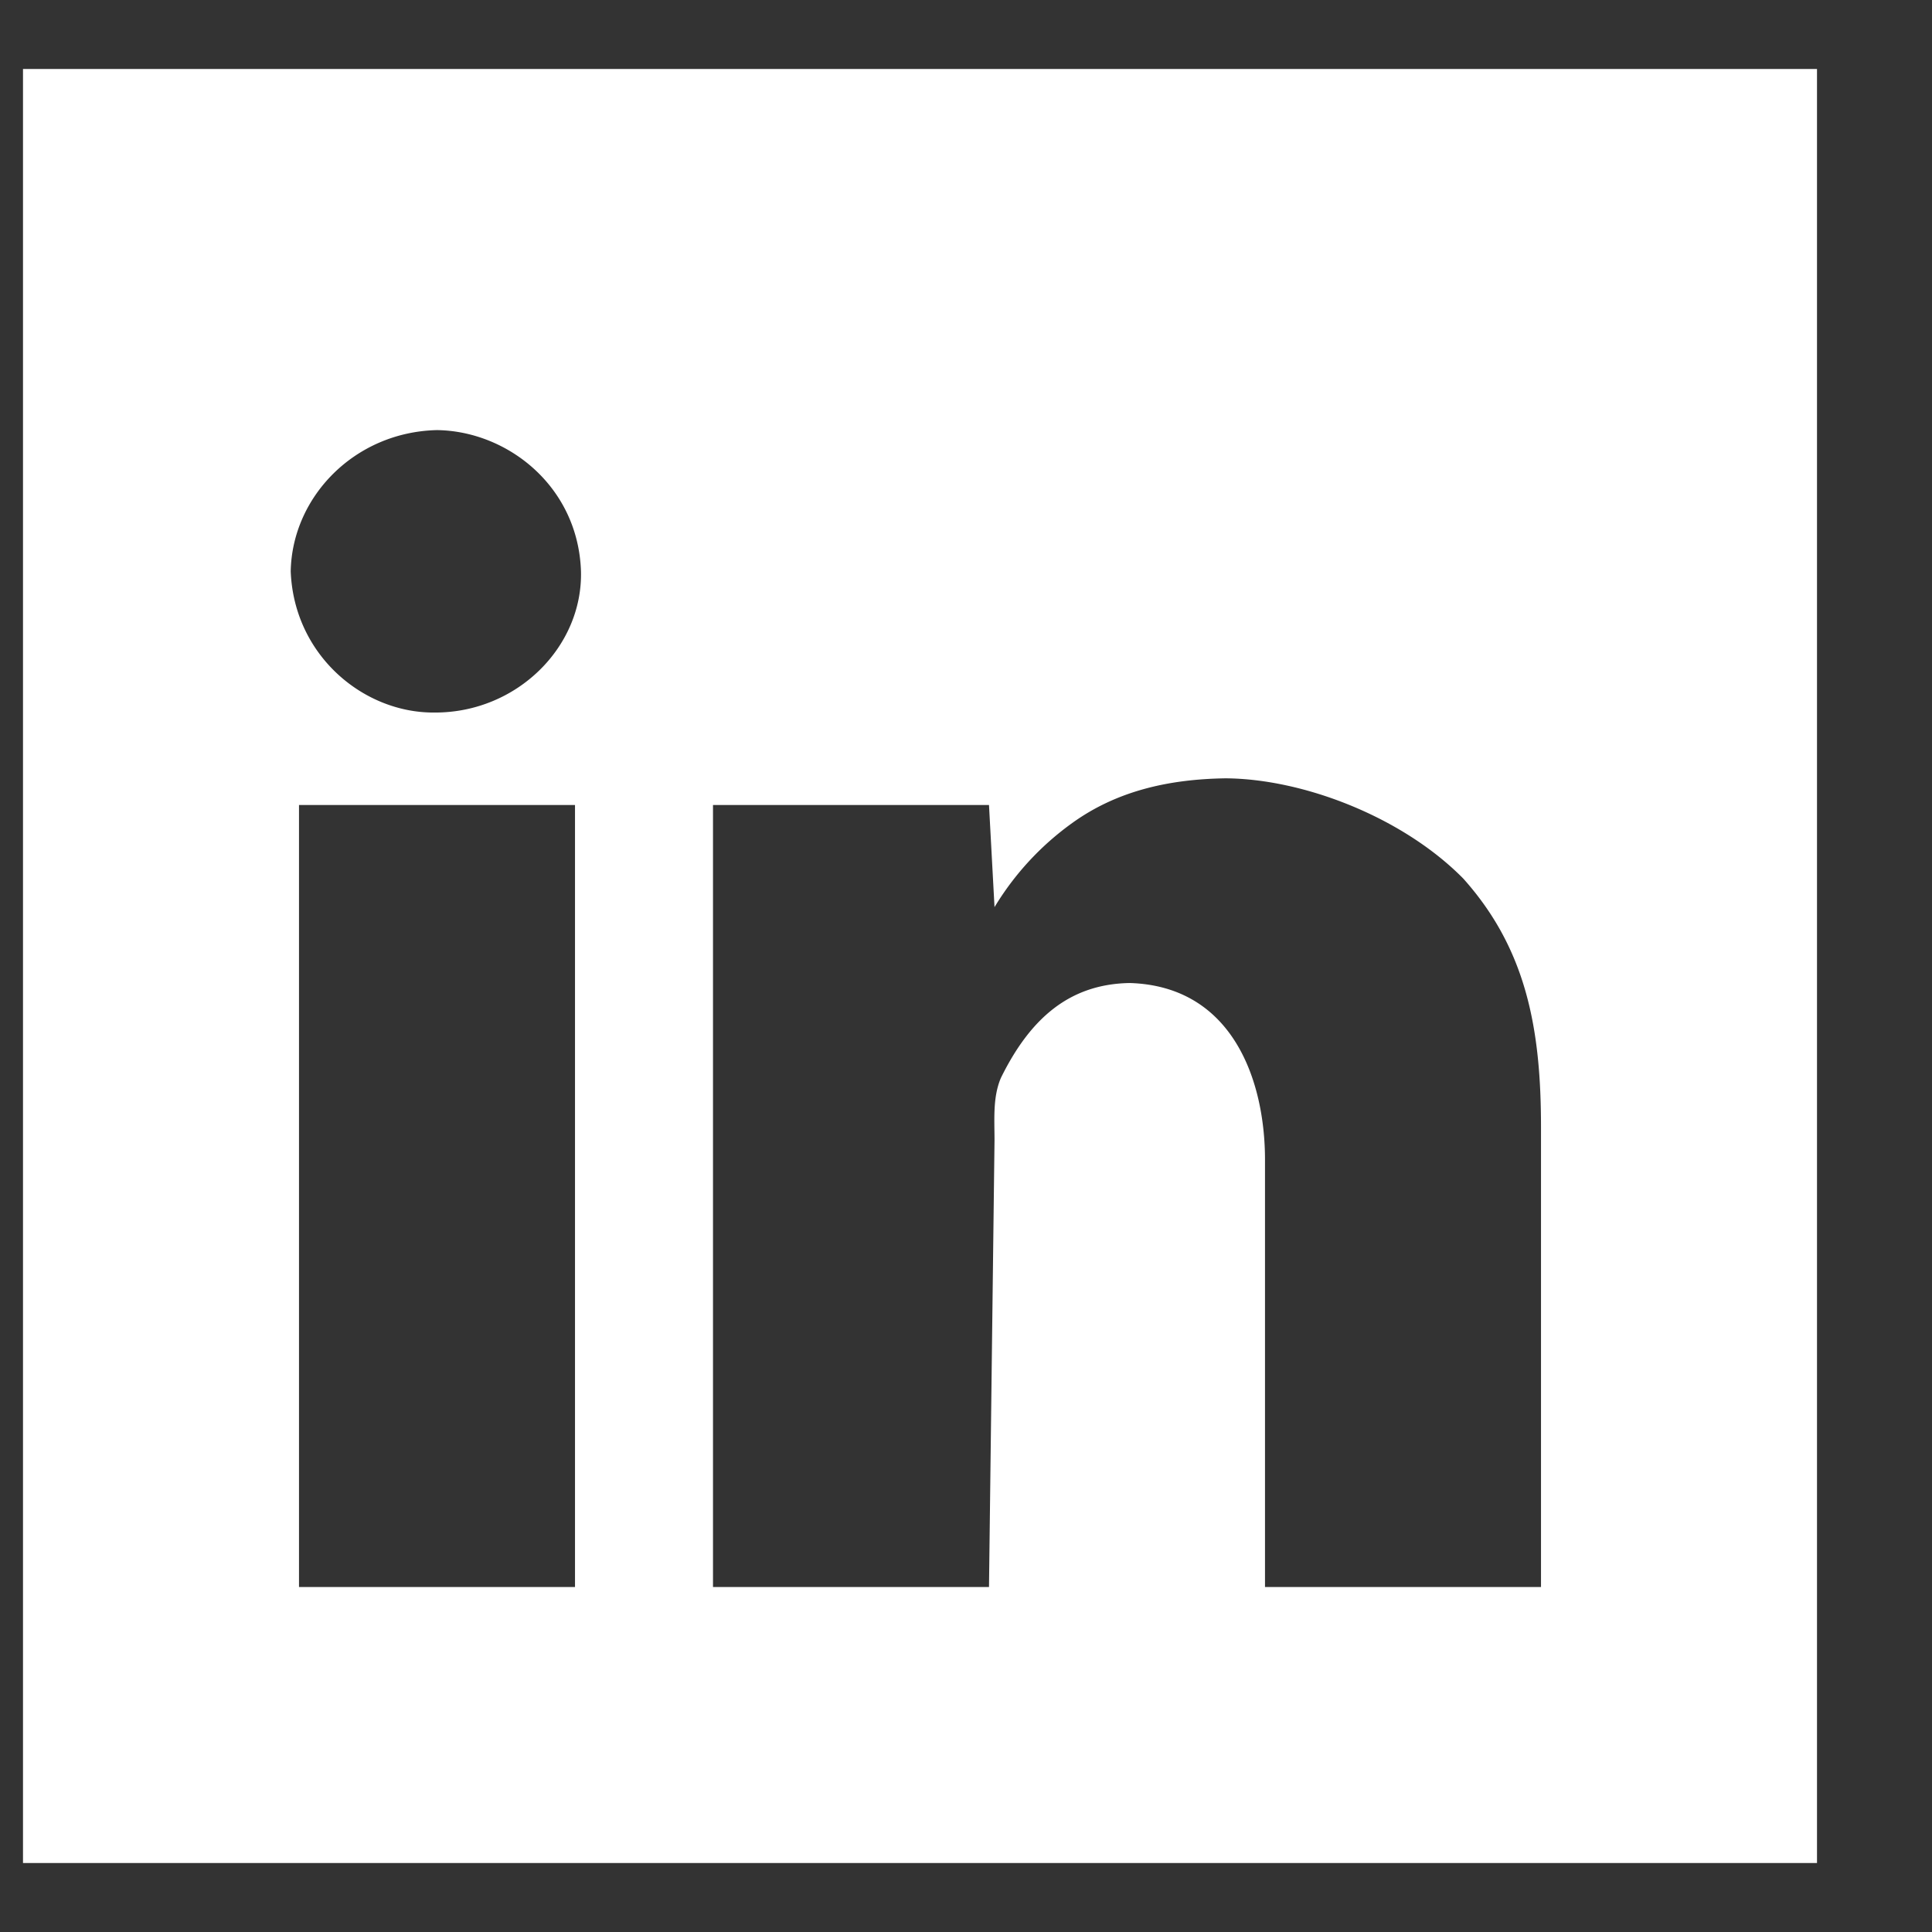 <svg xmlns="http://www.w3.org/2000/svg" width="24" height="24" viewBox="0 0 42 42"><rect x="0" y="0" width="42" height="42" fill="#333333" stroke="none"/><path fill="#ffffff" d="M6.5 17.5h6v17h-6v-17zm20.141-.58c1.689.01 3.85.84 5.17 2.18c1.369 1.53 1.689 3.259 1.689 5.4v10h-6v-9.29c0-1.7-.689-3.771-2.939-3.84c-1.32.021-2.17.78-2.801 2.06c-.18.42-.14.891-.14 1.36l-.12 9.71h-6v-17h6l.12 2.22a6.19 6.19 0 0 1 1.69-1.829c.96-.691 2.081-.952 3.331-.971zM9.5 9.35c1.54.021 3.07 1.23 3.13 3.07c.04 1.641-1.39 3.07-3.17 3.07h-.04c-1.53 0-3.03-1.25-3.1-3.07c.03-1.62 1.39-3.029 3.18-3.07zM.5 1.5v39h39v-39H.5z"/></svg>